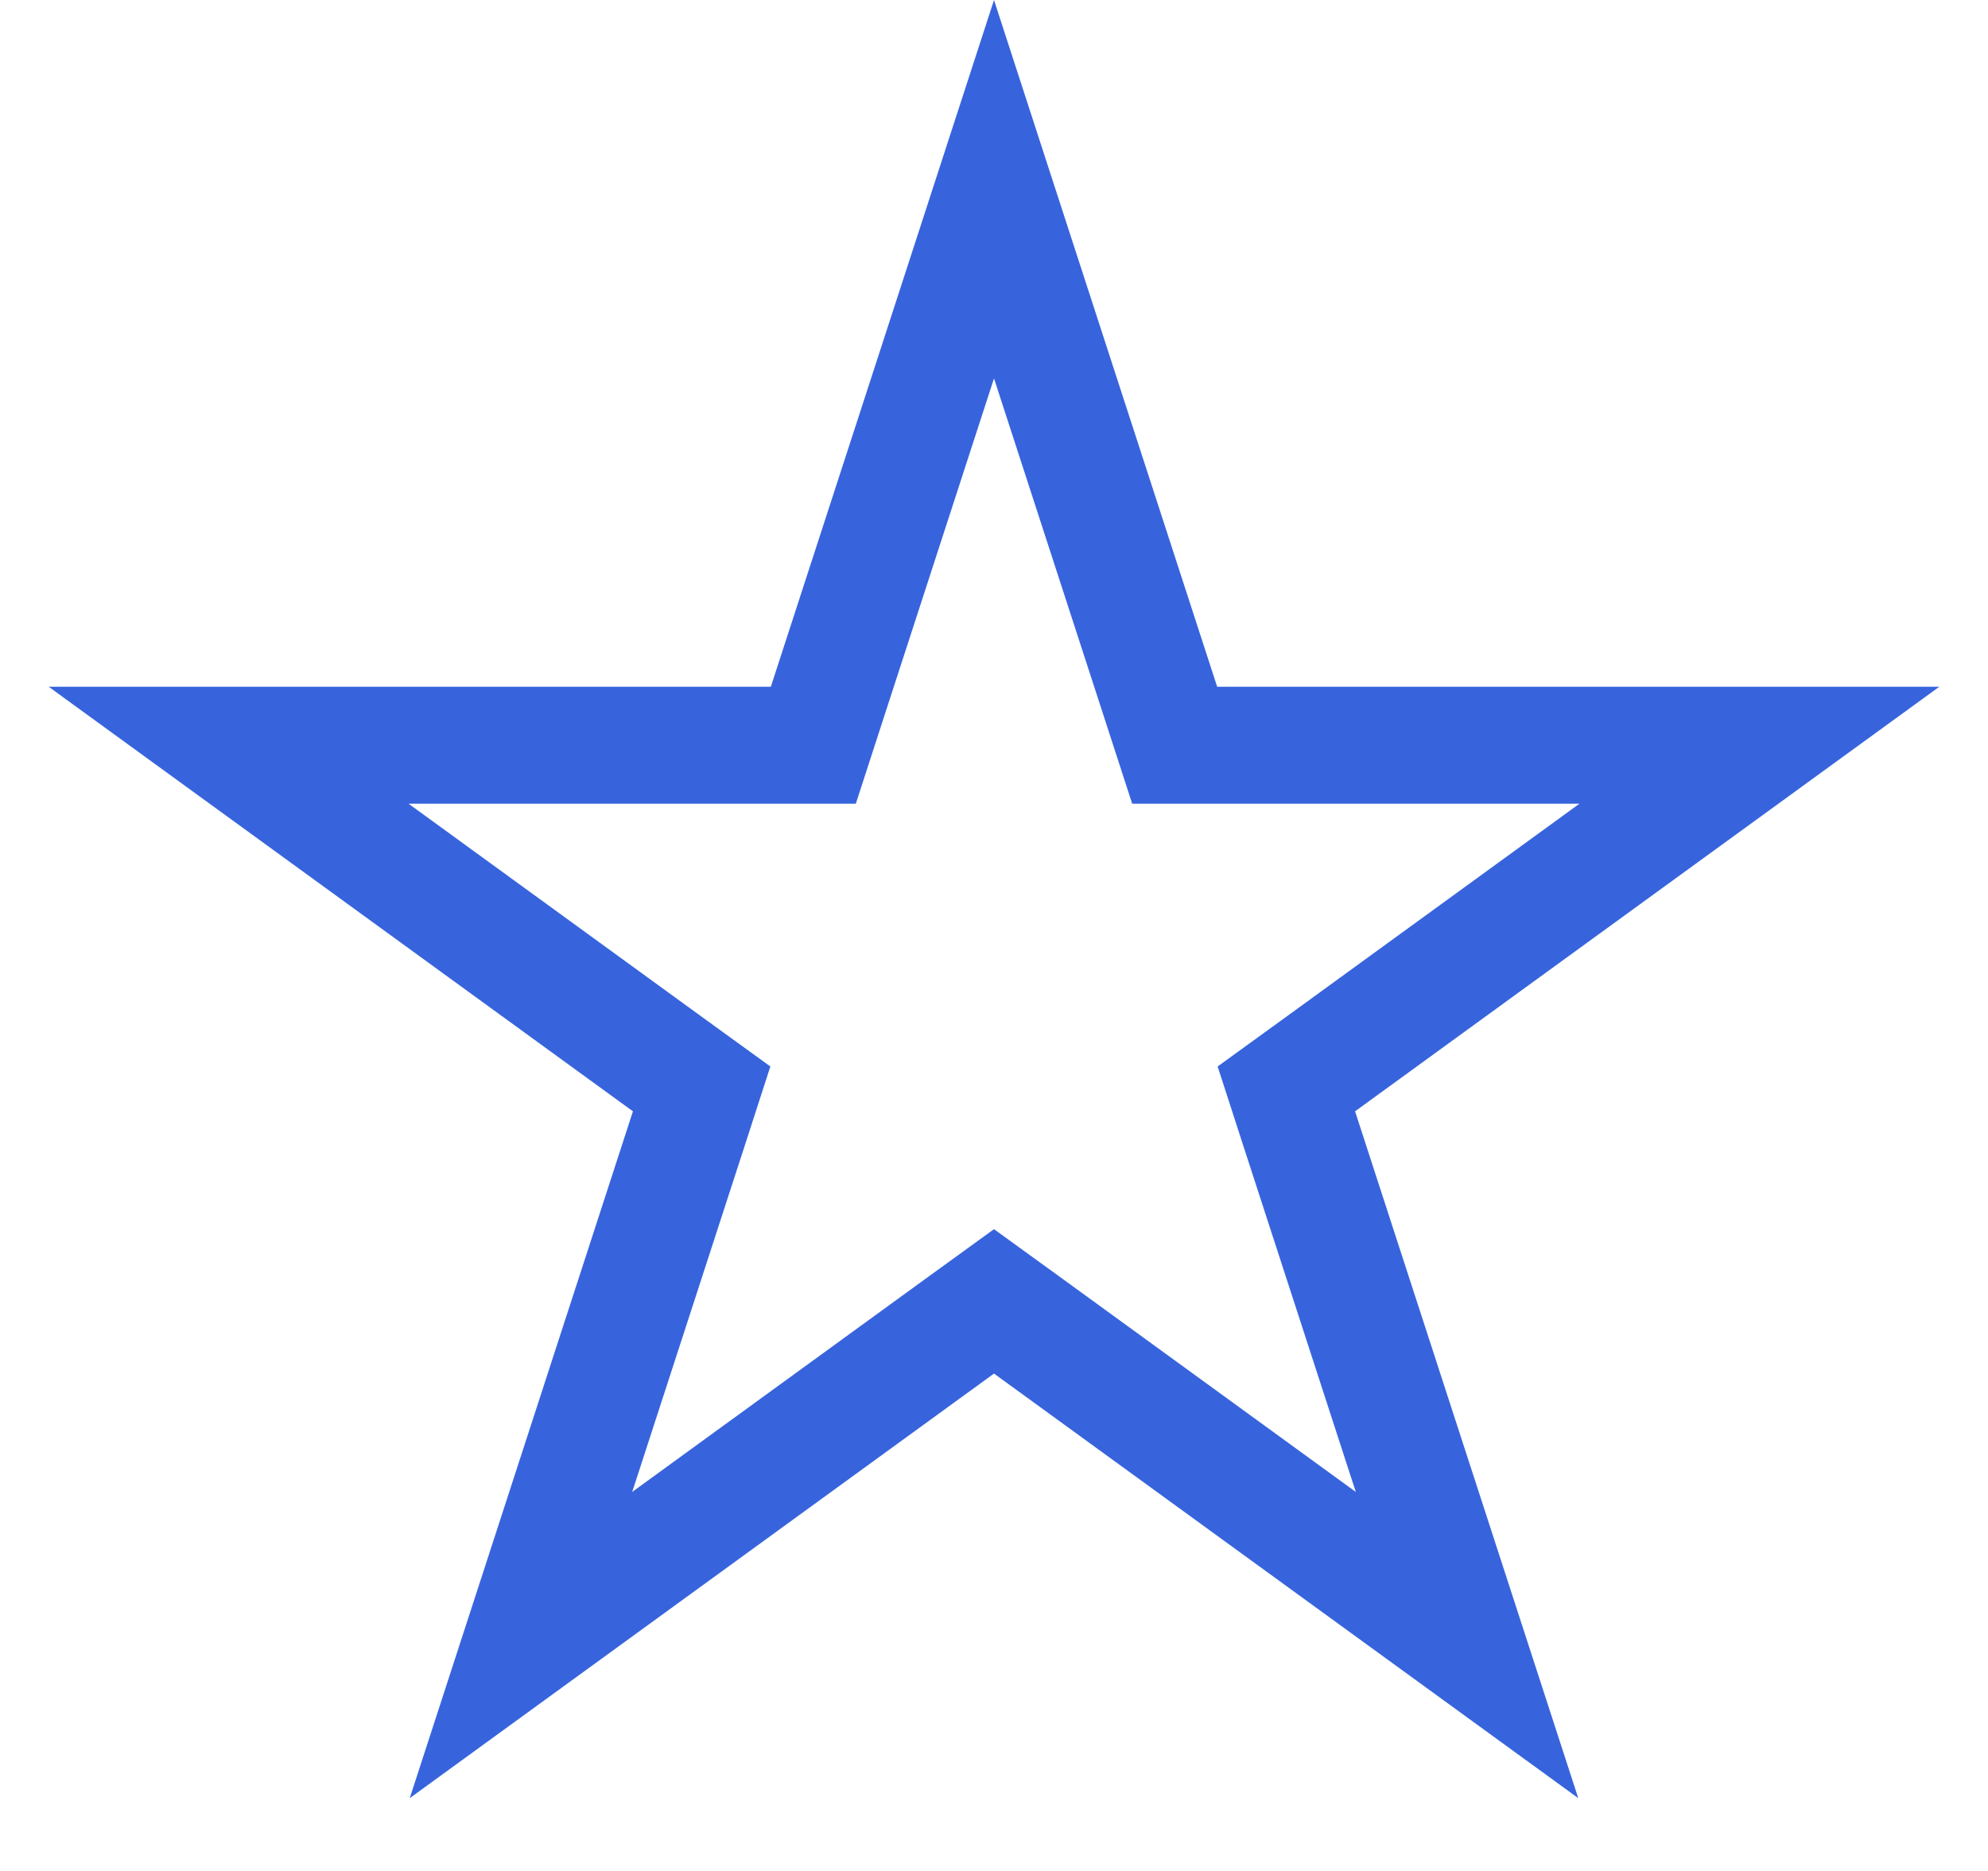 <?xml version="1.0" encoding="UTF-8"?> <svg xmlns="http://www.w3.org/2000/svg" width="17" height="16" viewBox="0 0 17 16" fill="none"><path d="M8.5 1.618L9.933 6.028L10.045 6.373H10.408L15.045 6.373L11.294 9.099L11 9.312L11.112 9.658L12.545 14.068L8.794 11.342L8.5 11.129L8.206 11.342L4.455 14.068L5.888 9.658L6 9.312L5.706 9.099L1.955 6.373L6.592 6.373H6.955L7.067 6.028L8.5 1.618Z" stroke="#3764DD"></path></svg> 